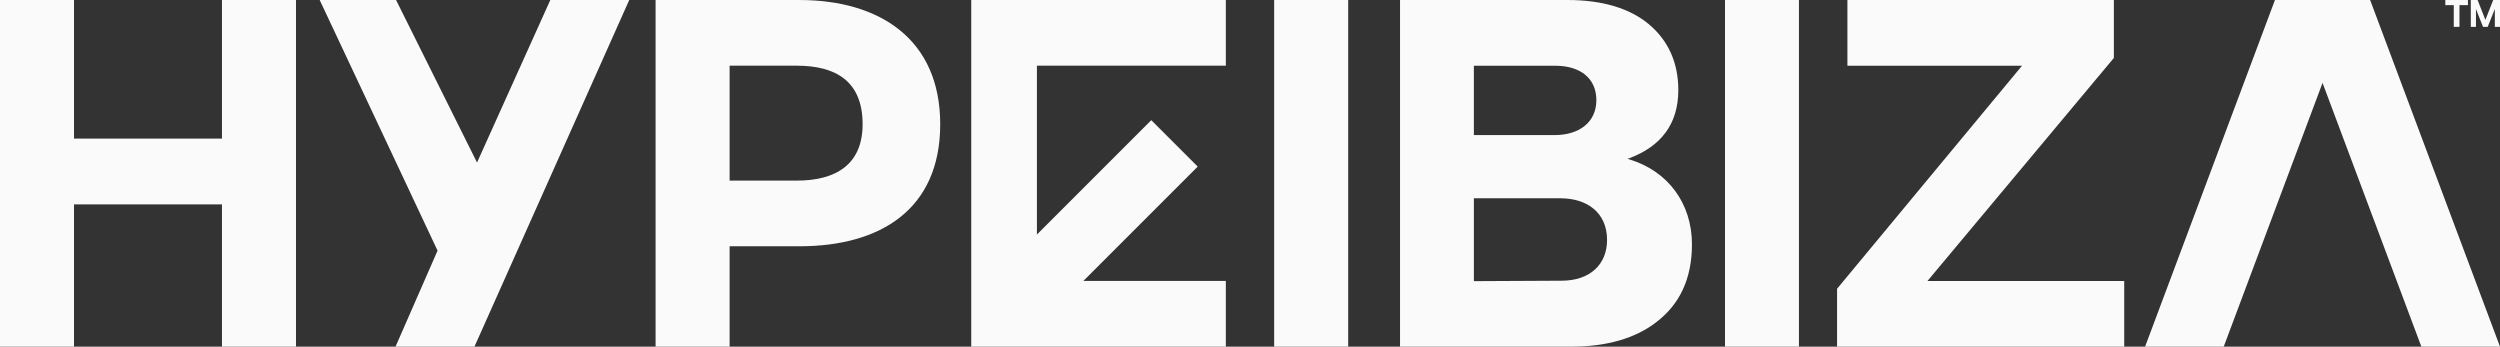 <?xml version="1.0" encoding="UTF-8"?>
<svg id="Layer_2" data-name="Layer 2" xmlns="http://www.w3.org/2000/svg" viewBox="0 0 1903.55 263.96">
  <rect x="0" y="0" width="1903.55" height="263.96" fill="#333333" stroke="none"/>
  <defs>
    <style>
      .cls-1 {
        fill: #fafafa;
      }
    </style>
  </defs>
  <g id="Layer_1-2" data-name="Layer 1">
    <g>
      <path class="cls-1" d="M333.16,190.83L243.41,0h58.15l61.66,123.76L419.02,0h60.1l-117.85,263.94h-60.1l32-73.11Z"/>
      <path class="cls-1" d="M169.01.01v105.54H56.35V.01H0v263.94h56.35v-108.33h112.66v108.33h56.36V.01h-56.36Z"/>
      <path class="cls-1" d="M608.72.01h-109.54v263.94h56.36v-76.43h53.18c61.5,0,107.18-27.96,107.18-92.96S669.4.01,608.72.01ZM606.75,137.51h-51.21V50.02h51.21c29.16,0,50.06,11.44,50.06,44.54,0,31.13-20.9,42.95-50.06,42.95Z"/>
      <polygon class="cls-1" points="933.37 0 933.37 50.01 789.53 50.01 789.53 178.57 876.6 91.5 911.96 126.86 824.89 213.93 933.37 213.93 933.37 263.94 739.52 263.94 739.52 213.93 739.52 50.01 739.52 14.76 739.52 0 933.37 0"/>
      <g>
        <g>
          <path class="cls-1" d="M970.17.02v263.94h56.36V.02h-56.36Z"/>
          <path class="cls-1" d="M1313.45.02v263.94h56.3V.02h-56.3Z"/>
          <polygon class="cls-1" points="1617.42 213.95 1617.42 263.96 1398.78 263.96 1398.78 219.86 1539.62 50.03 1406.66 50.03 1406.66 .02 1609.54 .02 1609.54 44.12 1467.61 213.95 1617.42 213.95"/>
          <polygon class="cls-1" points="1903.55 263.95 1804.67 .01 1792.07 .01 1744.79 .01 1732.19 .01 1633.31 263.95 1693.19 263.95 1768.43 63.12 1843.67 263.95 1903.55 263.95"/>
          <path class="cls-1" d="M1240.99,121.46l-1.78-.57,1.78-.57c23.28-8.87,36.91-25.48,36.91-51.7,0-21.02-7.7-38-22.85-50.52C1240.99,6.59,1220.71,0,1193.4,0h-127.39v263.96h130.31c27.68,0,49.5-6.67,65.02-18.83,17.35-13.31,26.94-32.5,26.94-59.07,0-31.41-18.44-55.72-47.3-64.59ZM1122.23,50.06h61.94c19.19,0,31.33,9.59,31.33,26.22s-12.89,26.57-31.7,26.57h-61.57v-52.8ZM1188.94,213.74l-66.7.33v-63.09h65.98c19.91,0,35.43,10.7,35.43,31.72,0,18.87-13.26,31.04-34.7,31.04Z"/>
        </g>
        <g>
          <path class="cls-1" d="M1868.35,20.44V3.91h-6.43V.01h17.22v3.9h-6.46v16.53h-4.33Z"/>
          <path class="cls-1" d="M1885.25,6.87v13.57h-3.93V.01h5.18l5.92,15.14L1898.37.01h5.18v20.43h-3.93V6.75l-5.41,13.69h-3.61l-5.35-13.57Z"/>
        </g>
      </g>
    </g>
  </g>
</svg>